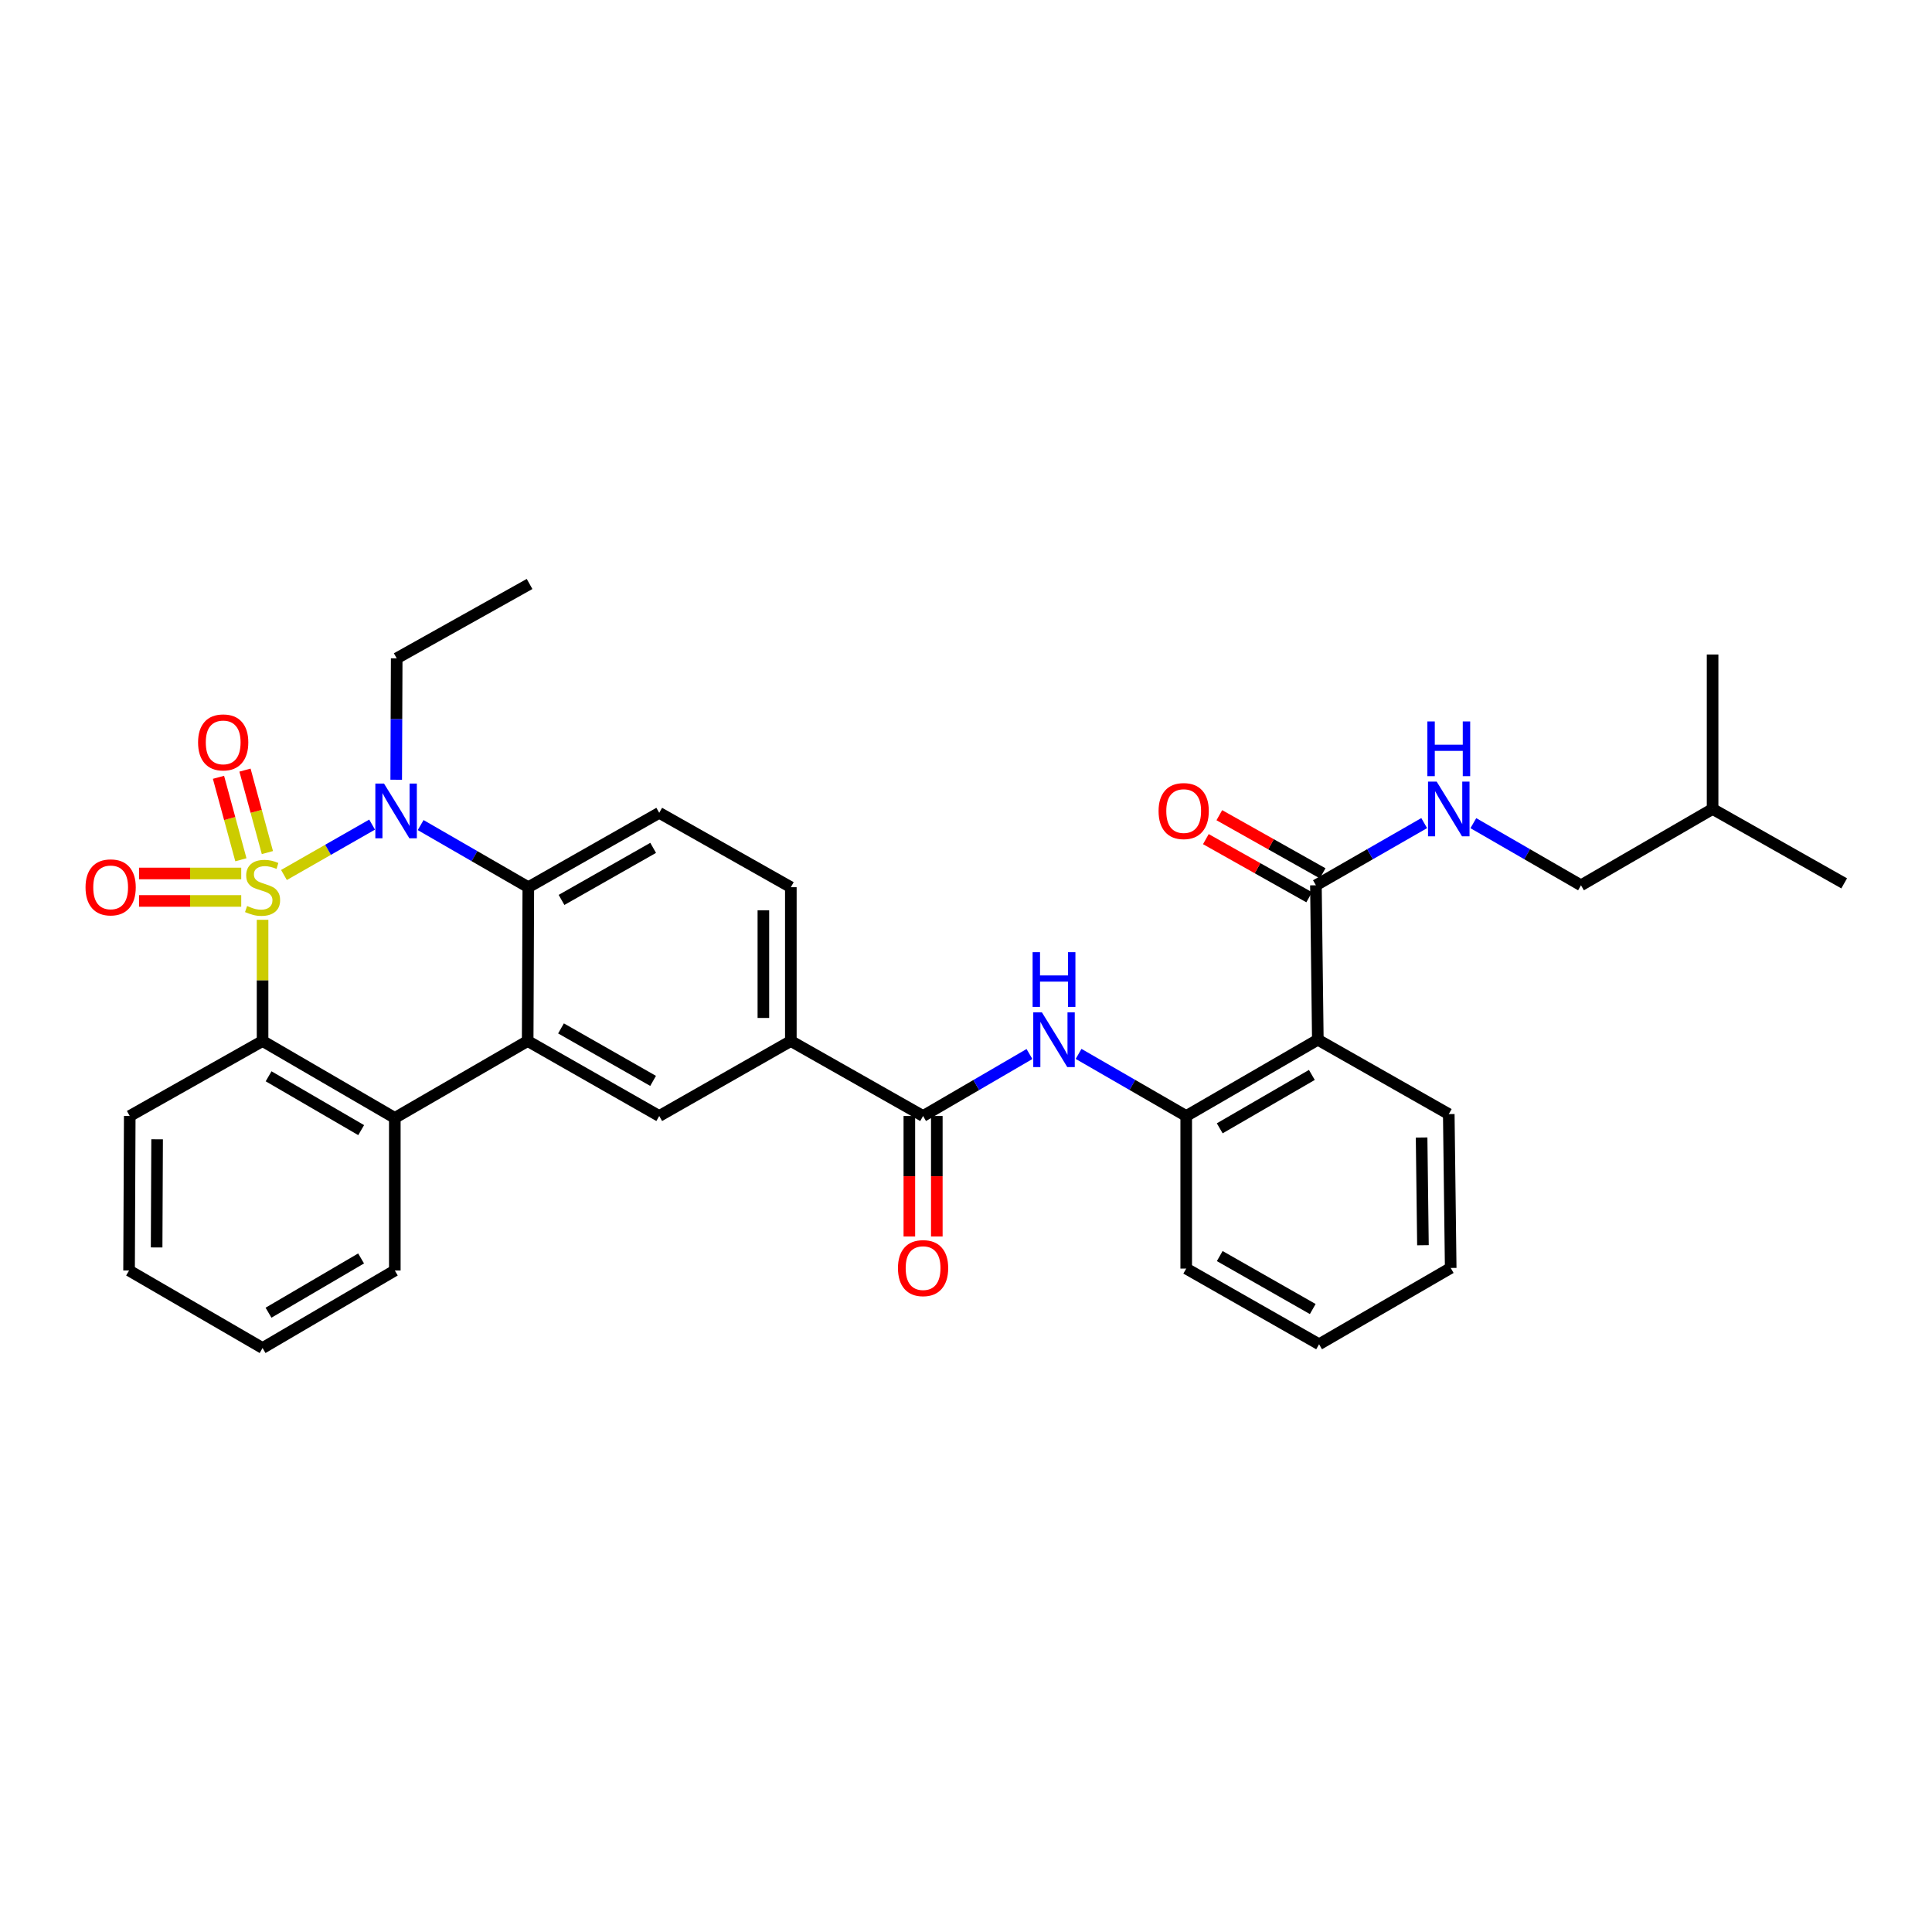 <?xml version='1.0' encoding='iso-8859-1'?>
<svg version='1.1' baseProfile='full'
              xmlns='http://www.w3.org/2000/svg'
                      xmlns:rdkit='http://www.rdkit.org/xml'
                      xmlns:xlink='http://www.w3.org/1999/xlink'
                  xml:space='preserve'
width='1000px' height='1000px' viewBox='0 0 1000 1000'>
<!-- END OF HEADER -->
<rect style='opacity:1.0;fill:#FFFFFF;stroke:none' width='1000' height='1000' x='0' y='0'> </rect>
<path class='bond-0' d='M 146.975,452.891 L 169.79,439.853' style='fill:none;fill-rule:evenodd;stroke:#CCCC00;stroke-width:6px;stroke-linecap:butt;stroke-linejoin:miter;stroke-opacity:1' />
<path class='bond-0' d='M 169.79,439.853 L 192.605,426.815' style='fill:none;fill-rule:evenodd;stroke:#0000FF;stroke-width:6px;stroke-linecap:butt;stroke-linejoin:miter;stroke-opacity:1' />
<path class='bond-1' d='M 135.905,476.088 L 135.905,507.46' style='fill:none;fill-rule:evenodd;stroke:#CCCC00;stroke-width:6px;stroke-linecap:butt;stroke-linejoin:miter;stroke-opacity:1' />
<path class='bond-1' d='M 135.905,507.46 L 135.905,538.832' style='fill:none;fill-rule:evenodd;stroke:#000000;stroke-width:6px;stroke-linecap:butt;stroke-linejoin:miter;stroke-opacity:1' />
<path class='bond-11' d='M 138.401,441.291 L 132.603,419.95' style='fill:none;fill-rule:evenodd;stroke:#CCCC00;stroke-width:6px;stroke-linecap:butt;stroke-linejoin:miter;stroke-opacity:1' />
<path class='bond-11' d='M 132.603,419.95 L 126.806,398.609' style='fill:none;fill-rule:evenodd;stroke:#FF0000;stroke-width:6px;stroke-linecap:butt;stroke-linejoin:miter;stroke-opacity:1' />
<path class='bond-11' d='M 124.683,445.017 L 118.885,423.676' style='fill:none;fill-rule:evenodd;stroke:#CCCC00;stroke-width:6px;stroke-linecap:butt;stroke-linejoin:miter;stroke-opacity:1' />
<path class='bond-11' d='M 118.885,423.676 L 113.088,402.335' style='fill:none;fill-rule:evenodd;stroke:#FF0000;stroke-width:6px;stroke-linecap:butt;stroke-linejoin:miter;stroke-opacity:1' />
<path class='bond-12' d='M 124.86,452.11 L 98.41,452.11' style='fill:none;fill-rule:evenodd;stroke:#CCCC00;stroke-width:6px;stroke-linecap:butt;stroke-linejoin:miter;stroke-opacity:1' />
<path class='bond-12' d='M 98.41,452.11 L 71.96,452.11' style='fill:none;fill-rule:evenodd;stroke:#FF0000;stroke-width:6px;stroke-linecap:butt;stroke-linejoin:miter;stroke-opacity:1' />
<path class='bond-12' d='M 124.86,466.325 L 98.41,466.325' style='fill:none;fill-rule:evenodd;stroke:#CCCC00;stroke-width:6px;stroke-linecap:butt;stroke-linejoin:miter;stroke-opacity:1' />
<path class='bond-12' d='M 98.41,466.325 L 71.96,466.325' style='fill:none;fill-rule:evenodd;stroke:#FF0000;stroke-width:6px;stroke-linecap:butt;stroke-linejoin:miter;stroke-opacity:1' />
<path class='bond-3' d='M 217.731,427.06 L 245.593,443.139' style='fill:none;fill-rule:evenodd;stroke:#0000FF;stroke-width:6px;stroke-linecap:butt;stroke-linejoin:miter;stroke-opacity:1' />
<path class='bond-3' d='M 245.593,443.139 L 273.455,459.218' style='fill:none;fill-rule:evenodd;stroke:#000000;stroke-width:6px;stroke-linecap:butt;stroke-linejoin:miter;stroke-opacity:1' />
<path class='bond-19' d='M 205.08,403.588 L 205.206,372.168' style='fill:none;fill-rule:evenodd;stroke:#0000FF;stroke-width:6px;stroke-linecap:butt;stroke-linejoin:miter;stroke-opacity:1' />
<path class='bond-19' d='M 205.206,372.168 L 205.332,340.748' style='fill:none;fill-rule:evenodd;stroke:#000000;stroke-width:6px;stroke-linecap:butt;stroke-linejoin:miter;stroke-opacity:1' />
<path class='bond-4' d='M 135.905,538.832 L 204.353,578.635' style='fill:none;fill-rule:evenodd;stroke:#000000;stroke-width:6px;stroke-linecap:butt;stroke-linejoin:miter;stroke-opacity:1' />
<path class='bond-4' d='M 139.027,557.091 L 186.939,584.953' style='fill:none;fill-rule:evenodd;stroke:#000000;stroke-width:6px;stroke-linecap:butt;stroke-linejoin:miter;stroke-opacity:1' />
<path class='bond-21' d='M 135.905,538.832 L 67.158,577.64' style='fill:none;fill-rule:evenodd;stroke:#000000;stroke-width:6px;stroke-linecap:butt;stroke-linejoin:miter;stroke-opacity:1' />
<path class='bond-2' d='M 273.123,538.832 L 204.353,578.635' style='fill:none;fill-rule:evenodd;stroke:#000000;stroke-width:6px;stroke-linecap:butt;stroke-linejoin:miter;stroke-opacity:1' />
<path class='bond-8' d='M 273.123,538.832 L 341.215,577.64' style='fill:none;fill-rule:evenodd;stroke:#000000;stroke-width:6px;stroke-linecap:butt;stroke-linejoin:miter;stroke-opacity:1' />
<path class='bond-8' d='M 290.376,532.303 L 338.04,559.468' style='fill:none;fill-rule:evenodd;stroke:#000000;stroke-width:6px;stroke-linecap:butt;stroke-linejoin:miter;stroke-opacity:1' />
<path class='bond-33' d='M 273.123,538.832 L 273.455,459.218' style='fill:none;fill-rule:evenodd;stroke:#000000;stroke-width:6px;stroke-linecap:butt;stroke-linejoin:miter;stroke-opacity:1' />
<path class='bond-14' d='M 273.455,459.218 L 341.215,420.718' style='fill:none;fill-rule:evenodd;stroke:#000000;stroke-width:6px;stroke-linecap:butt;stroke-linejoin:miter;stroke-opacity:1' />
<path class='bond-14' d='M 290.642,465.802 L 338.074,438.852' style='fill:none;fill-rule:evenodd;stroke:#000000;stroke-width:6px;stroke-linecap:butt;stroke-linejoin:miter;stroke-opacity:1' />
<path class='bond-23' d='M 204.353,578.635 L 204.353,657.609' style='fill:none;fill-rule:evenodd;stroke:#000000;stroke-width:6px;stroke-linecap:butt;stroke-linejoin:miter;stroke-opacity:1' />
<path class='bond-5' d='M 682.108,538.16 L 613.984,577.64' style='fill:none;fill-rule:evenodd;stroke:#000000;stroke-width:6px;stroke-linecap:butt;stroke-linejoin:miter;stroke-opacity:1' />
<path class='bond-5' d='M 679.017,556.382 L 631.331,584.017' style='fill:none;fill-rule:evenodd;stroke:#000000;stroke-width:6px;stroke-linecap:butt;stroke-linejoin:miter;stroke-opacity:1' />
<path class='bond-9' d='M 682.108,538.16 L 681.113,458.223' style='fill:none;fill-rule:evenodd;stroke:#000000;stroke-width:6px;stroke-linecap:butt;stroke-linejoin:miter;stroke-opacity:1' />
<path class='bond-22' d='M 682.108,538.16 L 749.883,576.66' style='fill:none;fill-rule:evenodd;stroke:#000000;stroke-width:6px;stroke-linecap:butt;stroke-linejoin:miter;stroke-opacity:1' />
<path class='bond-6' d='M 477.785,577.64 L 409.338,538.832' style='fill:none;fill-rule:evenodd;stroke:#000000;stroke-width:6px;stroke-linecap:butt;stroke-linejoin:miter;stroke-opacity:1' />
<path class='bond-7' d='M 477.785,577.64 L 505.319,561.6' style='fill:none;fill-rule:evenodd;stroke:#000000;stroke-width:6px;stroke-linecap:butt;stroke-linejoin:miter;stroke-opacity:1' />
<path class='bond-7' d='M 505.319,561.6 L 532.852,545.559' style='fill:none;fill-rule:evenodd;stroke:#0000FF;stroke-width:6px;stroke-linecap:butt;stroke-linejoin:miter;stroke-opacity:1' />
<path class='bond-16' d='M 470.678,577.64 L 470.678,608.822' style='fill:none;fill-rule:evenodd;stroke:#000000;stroke-width:6px;stroke-linecap:butt;stroke-linejoin:miter;stroke-opacity:1' />
<path class='bond-16' d='M 470.678,608.822 L 470.678,640.004' style='fill:none;fill-rule:evenodd;stroke:#FF0000;stroke-width:6px;stroke-linecap:butt;stroke-linejoin:miter;stroke-opacity:1' />
<path class='bond-16' d='M 484.893,577.64 L 484.893,608.822' style='fill:none;fill-rule:evenodd;stroke:#000000;stroke-width:6px;stroke-linecap:butt;stroke-linejoin:miter;stroke-opacity:1' />
<path class='bond-16' d='M 484.893,608.822 L 484.893,640.004' style='fill:none;fill-rule:evenodd;stroke:#FF0000;stroke-width:6px;stroke-linecap:butt;stroke-linejoin:miter;stroke-opacity:1' />
<path class='bond-10' d='M 558.268,545.496 L 586.126,561.568' style='fill:none;fill-rule:evenodd;stroke:#0000FF;stroke-width:6px;stroke-linecap:butt;stroke-linejoin:miter;stroke-opacity:1' />
<path class='bond-10' d='M 586.126,561.568 L 613.984,577.64' style='fill:none;fill-rule:evenodd;stroke:#000000;stroke-width:6px;stroke-linecap:butt;stroke-linejoin:miter;stroke-opacity:1' />
<path class='bond-13' d='M 341.215,577.64 L 409.338,538.832' style='fill:none;fill-rule:evenodd;stroke:#000000;stroke-width:6px;stroke-linecap:butt;stroke-linejoin:miter;stroke-opacity:1' />
<path class='bond-15' d='M 681.113,458.223 L 709.137,442.128' style='fill:none;fill-rule:evenodd;stroke:#000000;stroke-width:6px;stroke-linecap:butt;stroke-linejoin:miter;stroke-opacity:1' />
<path class='bond-15' d='M 709.137,442.128 L 737.161,426.034' style='fill:none;fill-rule:evenodd;stroke:#0000FF;stroke-width:6px;stroke-linecap:butt;stroke-linejoin:miter;stroke-opacity:1' />
<path class='bond-18' d='M 684.597,452.028 L 657.859,436.987' style='fill:none;fill-rule:evenodd;stroke:#000000;stroke-width:6px;stroke-linecap:butt;stroke-linejoin:miter;stroke-opacity:1' />
<path class='bond-18' d='M 657.859,436.987 L 631.121,421.945' style='fill:none;fill-rule:evenodd;stroke:#FF0000;stroke-width:6px;stroke-linecap:butt;stroke-linejoin:miter;stroke-opacity:1' />
<path class='bond-18' d='M 677.628,464.417 L 650.89,449.376' style='fill:none;fill-rule:evenodd;stroke:#000000;stroke-width:6px;stroke-linecap:butt;stroke-linejoin:miter;stroke-opacity:1' />
<path class='bond-18' d='M 650.89,449.376 L 624.152,434.335' style='fill:none;fill-rule:evenodd;stroke:#FF0000;stroke-width:6px;stroke-linecap:butt;stroke-linejoin:miter;stroke-opacity:1' />
<path class='bond-24' d='M 613.984,577.64 L 613.984,656.614' style='fill:none;fill-rule:evenodd;stroke:#000000;stroke-width:6px;stroke-linecap:butt;stroke-linejoin:miter;stroke-opacity:1' />
<path class='bond-35' d='M 409.338,538.832 L 409.338,459.218' style='fill:none;fill-rule:evenodd;stroke:#000000;stroke-width:6px;stroke-linecap:butt;stroke-linejoin:miter;stroke-opacity:1' />
<path class='bond-35' d='M 395.123,526.89 L 395.123,471.16' style='fill:none;fill-rule:evenodd;stroke:#000000;stroke-width:6px;stroke-linecap:butt;stroke-linejoin:miter;stroke-opacity:1' />
<path class='bond-17' d='M 341.215,420.718 L 409.338,459.218' style='fill:none;fill-rule:evenodd;stroke:#000000;stroke-width:6px;stroke-linecap:butt;stroke-linejoin:miter;stroke-opacity:1' />
<path class='bond-20' d='M 762.599,426.066 L 790.457,442.144' style='fill:none;fill-rule:evenodd;stroke:#0000FF;stroke-width:6px;stroke-linecap:butt;stroke-linejoin:miter;stroke-opacity:1' />
<path class='bond-20' d='M 790.457,442.144 L 818.315,458.223' style='fill:none;fill-rule:evenodd;stroke:#000000;stroke-width:6px;stroke-linecap:butt;stroke-linejoin:miter;stroke-opacity:1' />
<path class='bond-26' d='M 205.332,340.748 L 274.103,302.264' style='fill:none;fill-rule:evenodd;stroke:#000000;stroke-width:6px;stroke-linecap:butt;stroke-linejoin:miter;stroke-opacity:1' />
<path class='bond-25' d='M 818.315,458.223 L 886.438,418.728' style='fill:none;fill-rule:evenodd;stroke:#000000;stroke-width:6px;stroke-linecap:butt;stroke-linejoin:miter;stroke-opacity:1' />
<path class='bond-28' d='M 67.158,577.64 L 66.803,657.609' style='fill:none;fill-rule:evenodd;stroke:#000000;stroke-width:6px;stroke-linecap:butt;stroke-linejoin:miter;stroke-opacity:1' />
<path class='bond-28' d='M 81.32,589.698 L 81.072,645.677' style='fill:none;fill-rule:evenodd;stroke:#000000;stroke-width:6px;stroke-linecap:butt;stroke-linejoin:miter;stroke-opacity:1' />
<path class='bond-36' d='M 749.883,576.66 L 750.879,656.29' style='fill:none;fill-rule:evenodd;stroke:#000000;stroke-width:6px;stroke-linecap:butt;stroke-linejoin:miter;stroke-opacity:1' />
<path class='bond-36' d='M 735.818,588.782 L 736.515,644.523' style='fill:none;fill-rule:evenodd;stroke:#000000;stroke-width:6px;stroke-linecap:butt;stroke-linejoin:miter;stroke-opacity:1' />
<path class='bond-34' d='M 204.353,657.609 L 135.905,697.736' style='fill:none;fill-rule:evenodd;stroke:#000000;stroke-width:6px;stroke-linecap:butt;stroke-linejoin:miter;stroke-opacity:1' />
<path class='bond-34' d='M 186.896,651.365 L 138.983,679.454' style='fill:none;fill-rule:evenodd;stroke:#000000;stroke-width:6px;stroke-linecap:butt;stroke-linejoin:miter;stroke-opacity:1' />
<path class='bond-32' d='M 613.984,656.614 L 682.755,695.785' style='fill:none;fill-rule:evenodd;stroke:#000000;stroke-width:6px;stroke-linecap:butt;stroke-linejoin:miter;stroke-opacity:1' />
<path class='bond-32' d='M 631.336,650.138 L 679.475,677.557' style='fill:none;fill-rule:evenodd;stroke:#000000;stroke-width:6px;stroke-linecap:butt;stroke-linejoin:miter;stroke-opacity:1' />
<path class='bond-30' d='M 886.438,418.728 L 954.545,457.228' style='fill:none;fill-rule:evenodd;stroke:#000000;stroke-width:6px;stroke-linecap:butt;stroke-linejoin:miter;stroke-opacity:1' />
<path class='bond-31' d='M 886.438,418.728 L 886.438,338.774' style='fill:none;fill-rule:evenodd;stroke:#000000;stroke-width:6px;stroke-linecap:butt;stroke-linejoin:miter;stroke-opacity:1' />
<path class='bond-27' d='M 750.879,656.29 L 682.755,695.785' style='fill:none;fill-rule:evenodd;stroke:#000000;stroke-width:6px;stroke-linecap:butt;stroke-linejoin:miter;stroke-opacity:1' />
<path class='bond-29' d='M 66.803,657.609 L 135.905,697.736' style='fill:none;fill-rule:evenodd;stroke:#000000;stroke-width:6px;stroke-linecap:butt;stroke-linejoin:miter;stroke-opacity:1' />
<path  class='atom-0' d='M 127.905 468.938
Q 128.225 469.058, 129.545 469.618
Q 130.865 470.178, 132.305 470.538
Q 133.785 470.858, 135.225 470.858
Q 137.905 470.858, 139.465 469.578
Q 141.025 468.258, 141.025 465.978
Q 141.025 464.418, 140.225 463.458
Q 139.465 462.498, 138.265 461.978
Q 137.065 461.458, 135.065 460.858
Q 132.545 460.098, 131.025 459.378
Q 129.545 458.658, 128.465 457.138
Q 127.425 455.618, 127.425 453.058
Q 127.425 449.498, 129.825 447.298
Q 132.265 445.098, 137.065 445.098
Q 140.345 445.098, 144.065 446.658
L 143.145 449.738
Q 139.745 448.338, 137.185 448.338
Q 134.425 448.338, 132.905 449.498
Q 131.385 450.618, 131.425 452.578
Q 131.425 454.098, 132.185 455.018
Q 132.985 455.938, 134.105 456.458
Q 135.265 456.978, 137.185 457.578
Q 139.745 458.378, 141.265 459.178
Q 142.785 459.978, 143.865 461.618
Q 144.985 463.218, 144.985 465.978
Q 144.985 469.898, 142.345 472.018
Q 139.745 474.098, 135.385 474.098
Q 132.865 474.098, 130.945 473.538
Q 129.065 473.018, 126.825 472.098
L 127.905 468.938
' fill='#CCCC00'/>
<path  class='atom-1' d='M 198.756 405.563
L 208.036 420.563
Q 208.956 422.043, 210.436 424.723
Q 211.916 427.403, 211.996 427.563
L 211.996 405.563
L 215.756 405.563
L 215.756 433.883
L 211.876 433.883
L 201.916 417.483
Q 200.756 415.563, 199.516 413.363
Q 198.316 411.163, 197.956 410.483
L 197.956 433.883
L 194.276 433.883
L 194.276 405.563
L 198.756 405.563
' fill='#0000FF'/>
<path  class='atom-8' d='M 539.293 524
L 548.573 539
Q 549.493 540.48, 550.973 543.16
Q 552.453 545.84, 552.533 546
L 552.533 524
L 556.293 524
L 556.293 552.32
L 552.413 552.32
L 542.453 535.92
Q 541.293 534, 540.053 531.8
Q 538.853 529.6, 538.493 528.92
L 538.493 552.32
L 534.813 552.32
L 534.813 524
L 539.293 524
' fill='#0000FF'/>
<path  class='atom-8' d='M 534.473 492.848
L 538.313 492.848
L 538.313 504.888
L 552.793 504.888
L 552.793 492.848
L 556.633 492.848
L 556.633 521.168
L 552.793 521.168
L 552.793 508.088
L 538.313 508.088
L 538.313 521.168
L 534.473 521.168
L 534.473 492.848
' fill='#0000FF'/>
<path  class='atom-12' d='M 102.522 384.264
Q 102.522 377.464, 105.882 373.664
Q 109.242 369.864, 115.522 369.864
Q 121.802 369.864, 125.162 373.664
Q 128.522 377.464, 128.522 384.264
Q 128.522 391.144, 125.122 395.064
Q 121.722 398.944, 115.522 398.944
Q 109.282 398.944, 105.882 395.064
Q 102.522 391.184, 102.522 384.264
M 115.522 395.744
Q 119.842 395.744, 122.162 392.864
Q 124.522 389.944, 124.522 384.264
Q 124.522 378.704, 122.162 375.904
Q 119.842 373.064, 115.522 373.064
Q 111.202 373.064, 108.842 375.864
Q 106.522 378.664, 106.522 384.264
Q 106.522 389.984, 108.842 392.864
Q 111.202 395.744, 115.522 395.744
' fill='#FF0000'/>
<path  class='atom-13' d='M 44.271 459.298
Q 44.271 452.498, 47.631 448.698
Q 50.991 444.898, 57.271 444.898
Q 63.551 444.898, 66.911 448.698
Q 70.271 452.498, 70.271 459.298
Q 70.271 466.178, 66.871 470.098
Q 63.471 473.978, 57.271 473.978
Q 51.031 473.978, 47.631 470.098
Q 44.271 466.218, 44.271 459.298
M 57.271 470.778
Q 61.591 470.778, 63.911 467.898
Q 66.271 464.978, 66.271 459.298
Q 66.271 453.738, 63.911 450.938
Q 61.591 448.098, 57.271 448.098
Q 52.951 448.098, 50.591 450.898
Q 48.271 453.698, 48.271 459.298
Q 48.271 465.018, 50.591 467.898
Q 52.951 470.778, 57.271 470.778
' fill='#FF0000'/>
<path  class='atom-16' d='M 743.623 404.568
L 752.903 419.568
Q 753.823 421.048, 755.303 423.728
Q 756.783 426.408, 756.863 426.568
L 756.863 404.568
L 760.623 404.568
L 760.623 432.888
L 756.743 432.888
L 746.783 416.488
Q 745.623 414.568, 744.383 412.368
Q 743.183 410.168, 742.823 409.488
L 742.823 432.888
L 739.143 432.888
L 739.143 404.568
L 743.623 404.568
' fill='#0000FF'/>
<path  class='atom-16' d='M 738.803 373.416
L 742.643 373.416
L 742.643 385.456
L 757.123 385.456
L 757.123 373.416
L 760.963 373.416
L 760.963 401.736
L 757.123 401.736
L 757.123 388.656
L 742.643 388.656
L 742.643 401.736
L 738.803 401.736
L 738.803 373.416
' fill='#0000FF'/>
<path  class='atom-17' d='M 464.785 656.37
Q 464.785 649.57, 468.145 645.77
Q 471.505 641.97, 477.785 641.97
Q 484.065 641.97, 487.425 645.77
Q 490.785 649.57, 490.785 656.37
Q 490.785 663.25, 487.385 667.17
Q 483.985 671.05, 477.785 671.05
Q 471.545 671.05, 468.145 667.17
Q 464.785 663.29, 464.785 656.37
M 477.785 667.85
Q 482.105 667.85, 484.425 664.97
Q 486.785 662.05, 486.785 656.37
Q 486.785 650.81, 484.425 648.01
Q 482.105 645.17, 477.785 645.17
Q 473.465 645.17, 471.105 647.97
Q 468.785 650.77, 468.785 656.37
Q 468.785 662.09, 471.105 664.97
Q 473.465 667.85, 477.785 667.85
' fill='#FF0000'/>
<path  class='atom-19' d='M 599.673 419.803
Q 599.673 413.003, 603.033 409.203
Q 606.393 405.403, 612.673 405.403
Q 618.953 405.403, 622.313 409.203
Q 625.673 413.003, 625.673 419.803
Q 625.673 426.683, 622.273 430.603
Q 618.873 434.483, 612.673 434.483
Q 606.433 434.483, 603.033 430.603
Q 599.673 426.723, 599.673 419.803
M 612.673 431.283
Q 616.993 431.283, 619.313 428.403
Q 621.673 425.483, 621.673 419.803
Q 621.673 414.243, 619.313 411.443
Q 616.993 408.603, 612.673 408.603
Q 608.353 408.603, 605.993 411.403
Q 603.673 414.203, 603.673 419.803
Q 603.673 425.523, 605.993 428.403
Q 608.353 431.283, 612.673 431.283
' fill='#FF0000'/>
</svg>
